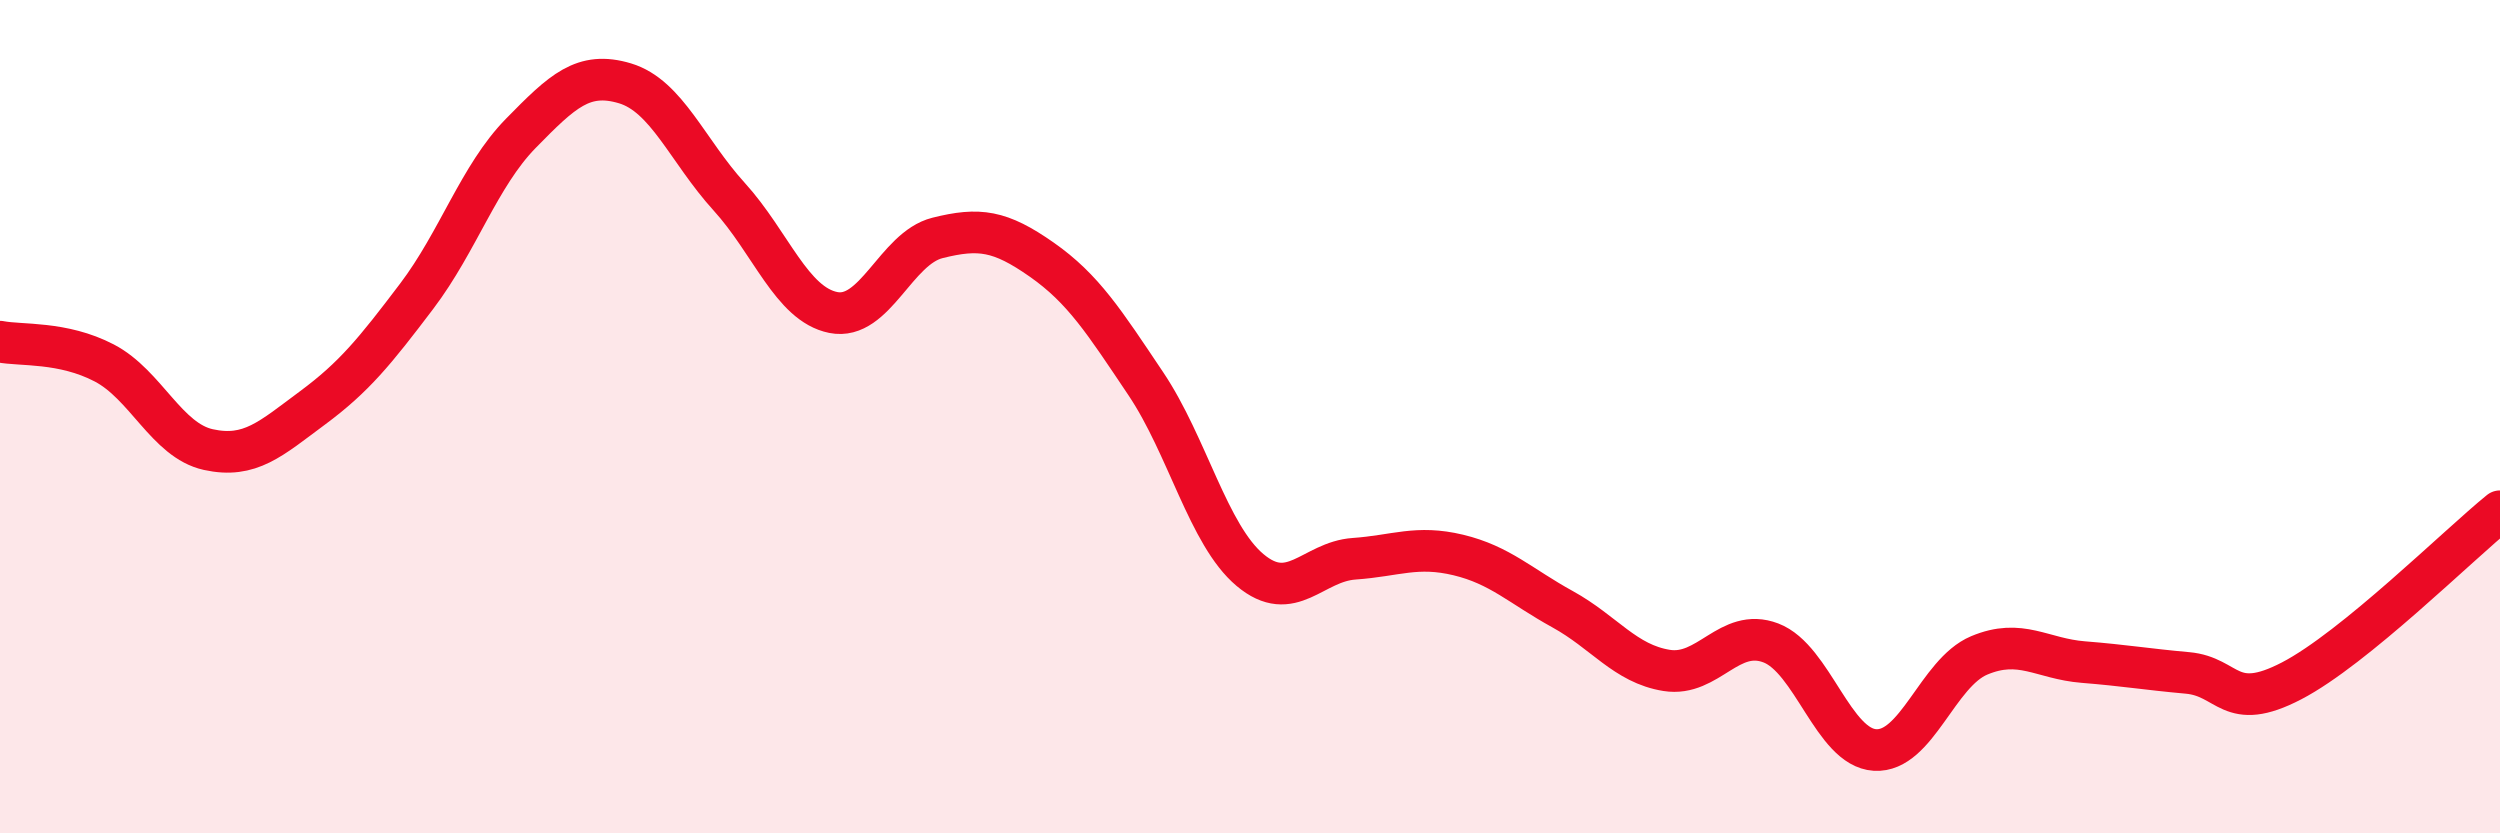 
    <svg width="60" height="20" viewBox="0 0 60 20" xmlns="http://www.w3.org/2000/svg">
      <path
        d="M 0,8.2 C 0.5,8.3 1.5,8.19 2.5,8.71 C 3.5,9.23 4,10.57 5,10.79 C 6,11.01 6.5,10.53 7.5,9.79 C 8.5,9.05 9,8.43 10,7.11 C 11,5.79 11.5,4.22 12.5,3.2 C 13.5,2.18 14,1.7 15,2 C 16,2.3 16.5,3.62 17.5,4.72 C 18.5,5.82 19,7.3 20,7.5 C 21,7.7 21.5,5.96 22.5,5.71 C 23.5,5.46 24,5.53 25,6.23 C 26,6.93 26.5,7.72 27.5,9.21 C 28.5,10.7 29,12.84 30,13.68 C 31,14.52 31.5,13.48 32.5,13.41 C 33.5,13.34 34,13.08 35,13.32 C 36,13.56 36.5,14.07 37.5,14.62 C 38.5,15.17 39,15.93 40,16.09 C 41,16.25 41.5,15.05 42.5,15.43 C 43.5,15.81 44,17.94 45,18 C 46,18.06 46.5,16.15 47.5,15.73 C 48.5,15.31 49,15.81 50,15.89 C 51,15.97 51.5,16.06 52.5,16.15 C 53.5,16.24 53.5,17.12 55,16.34 C 56.5,15.56 59,13.08 60,12.27L60 20L0 20Z"
        fill="#EB0A25"
        opacity="0.1"
        stroke-linecap="round"
        stroke-linejoin="round"
      />
      <path
        d="M 0,8.2 C 0.5,8.3 1.5,8.19 2.5,8.71 C 3.5,9.23 4,10.57 5,10.79 C 6,11.01 6.5,10.53 7.5,9.79 C 8.5,9.05 9,8.43 10,7.11 C 11,5.79 11.5,4.22 12.5,3.2 C 13.5,2.18 14,1.7 15,2 C 16,2.3 16.5,3.62 17.5,4.72 C 18.5,5.82 19,7.3 20,7.5 C 21,7.7 21.5,5.96 22.5,5.71 C 23.5,5.46 24,5.53 25,6.23 C 26,6.93 26.5,7.72 27.5,9.21 C 28.5,10.7 29,12.84 30,13.68 C 31,14.52 31.5,13.48 32.5,13.41 C 33.5,13.34 34,13.08 35,13.32 C 36,13.56 36.5,14.07 37.5,14.62 C 38.5,15.17 39,15.93 40,16.09 C 41,16.25 41.5,15.05 42.5,15.43 C 43.5,15.81 44,17.94 45,18 C 46,18.06 46.5,16.15 47.5,15.73 C 48.5,15.31 49,15.81 50,15.89 C 51,15.97 51.5,16.06 52.5,16.15 C 53.5,16.24 53.5,17.12 55,16.34 C 56.5,15.56 59,13.08 60,12.27"
        stroke="#EB0A25"
        stroke-width="1"
        fill="none"
        stroke-linecap="round"
        stroke-linejoin="round"
      />
    </svg>
  